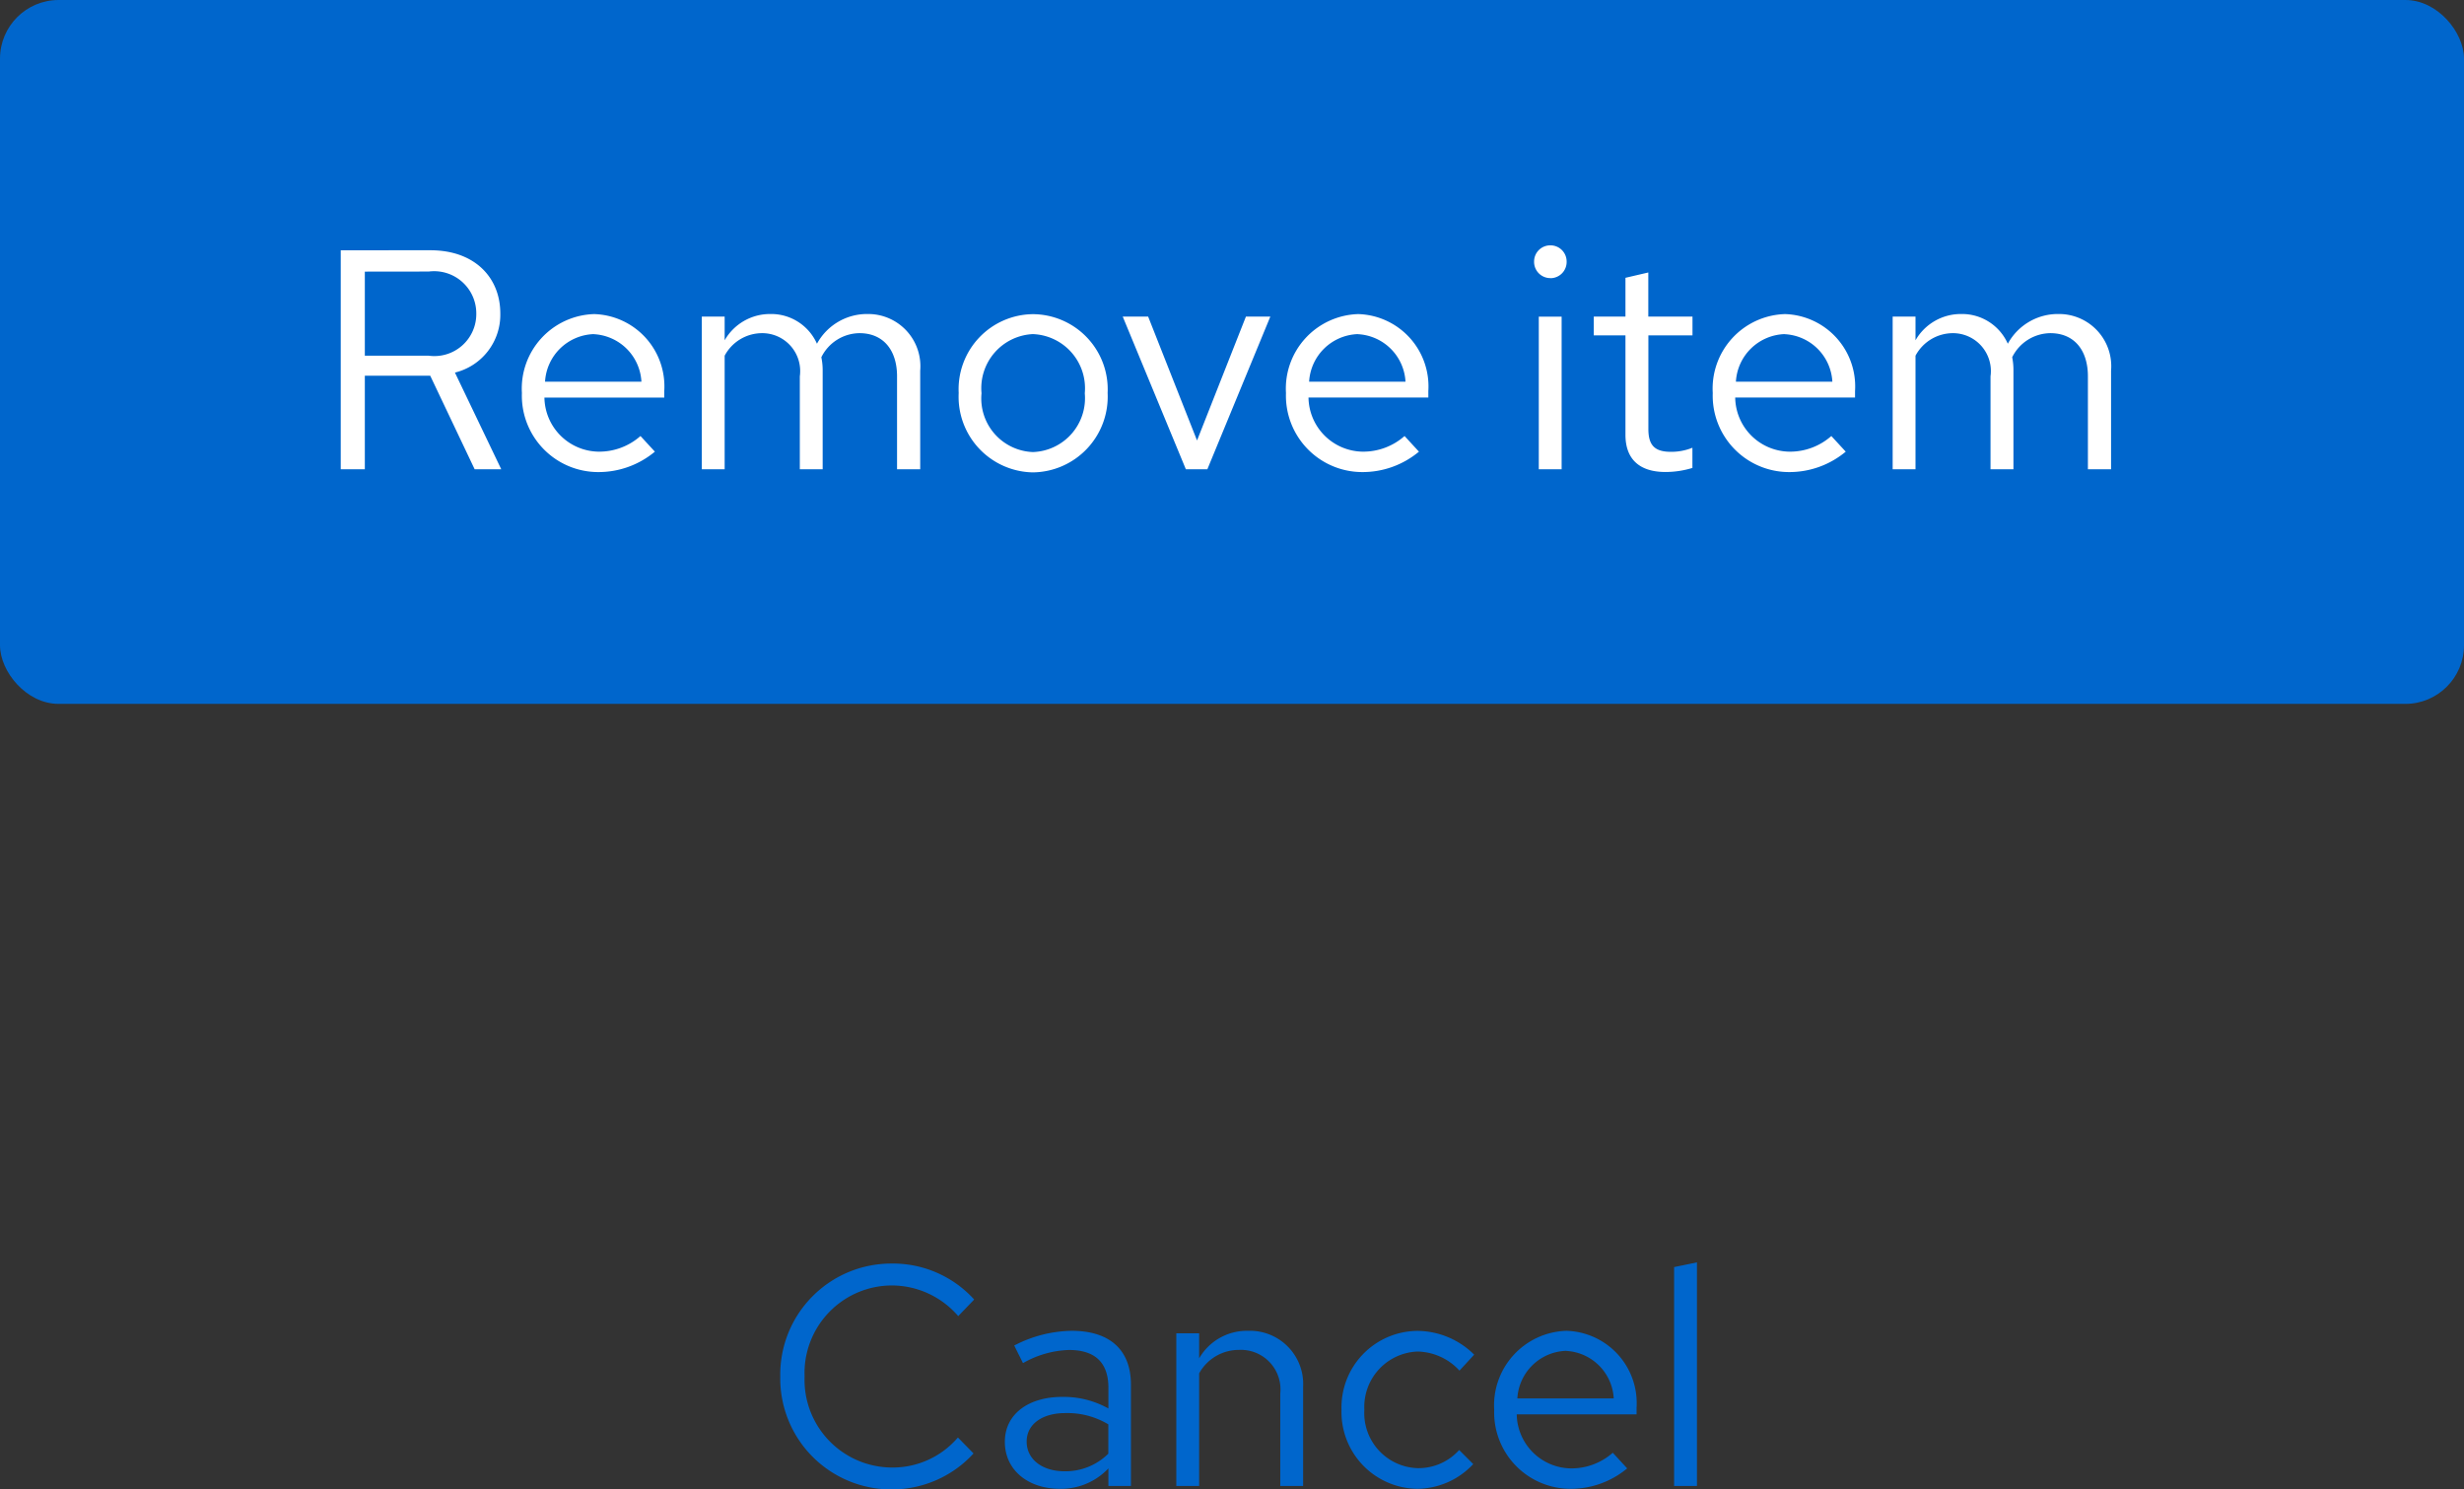 <svg xmlns="http://www.w3.org/2000/svg" width="126" height="76.176" viewBox="0 0 126 76.176">
  <rect x="0" y="0" width="126" height="76.176" fill="#333333" stroke="none"/>
  <g id="button-grouping-2" transform="translate(-1063 -2887)">
    <g id="Link" transform="translate(726 2717)">
      <path id="Path_19" data-name="Path 19" d="M6.624-.944A4.485,4.485,0,0,1,2.144-5.6a4.478,4.478,0,0,1,4.448-4.656A4.489,4.489,0,0,1,10-8.688l.816-.848a5.6,5.6,0,0,0-4.224-1.84A5.676,5.676,0,0,0,.9-5.6,5.676,5.676,0,0,0,6.592.176a5.658,5.658,0,0,0,4.192-1.84l-.8-.816A4.388,4.388,0,0,1,6.624-.944ZM15.2.144A3.321,3.321,0,0,0,17.68-.9V0h1.152V-5.184c0-1.808-1.12-2.752-3.024-2.752a6.539,6.539,0,0,0-2.944.752l.448.9a5.037,5.037,0,0,1,2.352-.672c1.312,0,2.016.624,2.016,1.936v1.056a4.683,4.683,0,0,0-2.368-.592c-1.7,0-2.928.864-2.928,2.3C12.384-.832,13.552.144,15.2.144ZM13.5-2.272c0-.912.832-1.456,1.968-1.456a4.052,4.052,0,0,1,2.208.576v1.5a3.116,3.116,0,0,1-2.24.9C14.3-.752,13.5-1.36,13.5-2.272ZM21.152,0H22.32V-5.76a2.32,2.32,0,0,1,2.048-1.2,2.023,2.023,0,0,1,2.1,2.24V0h1.168V-5.056a2.722,2.722,0,0,0-2.816-2.88,2.813,2.813,0,0,0-2.5,1.408v-1.28H21.152ZM33.488-.912A2.817,2.817,0,0,1,30.768-3.9a2.832,2.832,0,0,1,2.72-2.976,2.983,2.983,0,0,1,2.144.976l.752-.816a4.146,4.146,0,0,0-2.912-1.216A3.912,3.912,0,0,0,29.6-3.9,3.926,3.926,0,0,0,33.472.144,3.955,3.955,0,0,0,36.336-1.12l-.72-.72A2.791,2.791,0,0,1,33.488-.912ZM37.408-3.9A3.907,3.907,0,0,0,41.28.144,4.5,4.5,0,0,0,44.208-.9l-.736-.8a3.191,3.191,0,0,1-2.144.8A2.81,2.81,0,0,1,38.56-3.664h6.128V-4A3.7,3.7,0,0,0,41.1-7.936,3.812,3.812,0,0,0,37.408-3.9Zm3.68-3.008A2.572,2.572,0,0,1,43.52-4.48H38.592A2.581,2.581,0,0,1,41.088-6.912Zm6.688-4.528-1.168.24V0h1.168Z" transform="translate(376 246)" fill="#06c"/>
    </g>
    <g id="Primary" transform="translate(703 2665)">
      <rect id="Rectangle" width="126" height="36" rx="3" transform="translate(360 222)" fill="#06c"/>
      <path id="Path_20" data-name="Path 20" d="M1.424,0H2.656V-4.784H6L8.272,0h1.36L7.264-4.944a3.043,3.043,0,0,0,2.32-3.024c0-1.84-1.312-3.232-3.568-3.232H1.424Zm4.5-10.112a2.157,2.157,0,0,1,2.432,2.16A2.146,2.146,0,0,1,5.92-5.808H2.656v-4.3ZM10.688-3.9A3.907,3.907,0,0,0,14.56.144,4.5,4.5,0,0,0,17.488-.9l-.736-.8a3.191,3.191,0,0,1-2.144.8A2.81,2.81,0,0,1,11.84-3.664h6.128V-4a3.7,3.7,0,0,0-3.584-3.936A3.812,3.812,0,0,0,10.688-3.9Zm3.68-3.008A2.572,2.572,0,0,1,16.8-4.48H11.872A2.581,2.581,0,0,1,14.368-6.912ZM19.888,0h1.168V-5.808a2.171,2.171,0,0,1,1.9-1.152A1.939,1.939,0,0,1,24.9-4.752V0h1.168V-5.04A3.238,3.238,0,0,0,26-5.728,2.2,2.2,0,0,1,27.952-6.96c1.216,0,1.92.864,1.92,2.208V0h1.184V-5.04a2.669,2.669,0,0,0-2.672-2.9,2.915,2.915,0,0,0-2.608,1.52,2.56,2.56,0,0,0-2.384-1.52,2.672,2.672,0,0,0-2.336,1.344V-7.808H19.888ZM33.024-3.9A3.867,3.867,0,0,0,36.816.16,3.873,3.873,0,0,0,40.64-3.9a3.845,3.845,0,0,0-3.824-4.032A3.839,3.839,0,0,0,33.024-3.9Zm6.448.016A2.756,2.756,0,0,1,36.816-.88a2.742,2.742,0,0,1-2.624-3.008,2.767,2.767,0,0,1,2.624-3.024A2.771,2.771,0,0,1,39.472-3.888ZM44.64,0h1.1L48.96-7.808H47.712l-2.5,6.336-2.5-6.336h-1.3Zm5.12-3.9A3.907,3.907,0,0,0,53.632.144,4.5,4.5,0,0,0,56.56-.9l-.736-.8a3.191,3.191,0,0,1-2.144.8,2.81,2.81,0,0,1-2.768-2.768H57.04V-4a3.7,3.7,0,0,0-3.584-3.936A3.812,3.812,0,0,0,49.76-3.9Zm3.68-3.008A2.572,2.572,0,0,1,55.872-4.48H50.944A2.581,2.581,0,0,1,53.44-6.912Zm9.84-2.864a.83.83,0,0,0,.832-.848.826.826,0,0,0-.832-.832.826.826,0,0,0-.832.832A.83.83,0,0,0,63.28-9.776Zm.576,1.968H62.688V0h1.168ZM67.12-1.76c0,1.216.688,1.9,2.048,1.9a4.713,4.713,0,0,0,1.376-.208V-1.1a2.881,2.881,0,0,1-1.1.208c-.832,0-1.152-.336-1.152-1.168V-6.848h2.256v-.96H68.288v-2.256l-1.168.272v1.984H65.5v.96H67.12ZM71.584-3.9A3.907,3.907,0,0,0,75.456.144,4.5,4.5,0,0,0,78.384-.9l-.736-.8A3.191,3.191,0,0,1,75.5-.9a2.81,2.81,0,0,1-2.768-2.768h6.128V-4A3.7,3.7,0,0,0,75.28-7.936,3.812,3.812,0,0,0,71.584-3.9Zm3.68-3.008A2.572,2.572,0,0,1,77.7-4.48H72.768A2.581,2.581,0,0,1,75.264-6.912ZM80.784,0h1.168V-5.808a2.171,2.171,0,0,1,1.9-1.152,1.939,1.939,0,0,1,1.936,2.208V0H86.96V-5.04a3.239,3.239,0,0,0-.064-.688A2.2,2.2,0,0,1,88.848-6.96c1.216,0,1.92.864,1.92,2.208V0h1.184V-5.04a2.669,2.669,0,0,0-2.672-2.9,2.915,2.915,0,0,0-2.608,1.52,2.56,2.56,0,0,0-2.384-1.52,2.672,2.672,0,0,0-2.336,1.344V-7.808H80.784Z" transform="translate(376 246)" fill="#fff"/>
    </g>
  </g>
</svg>
